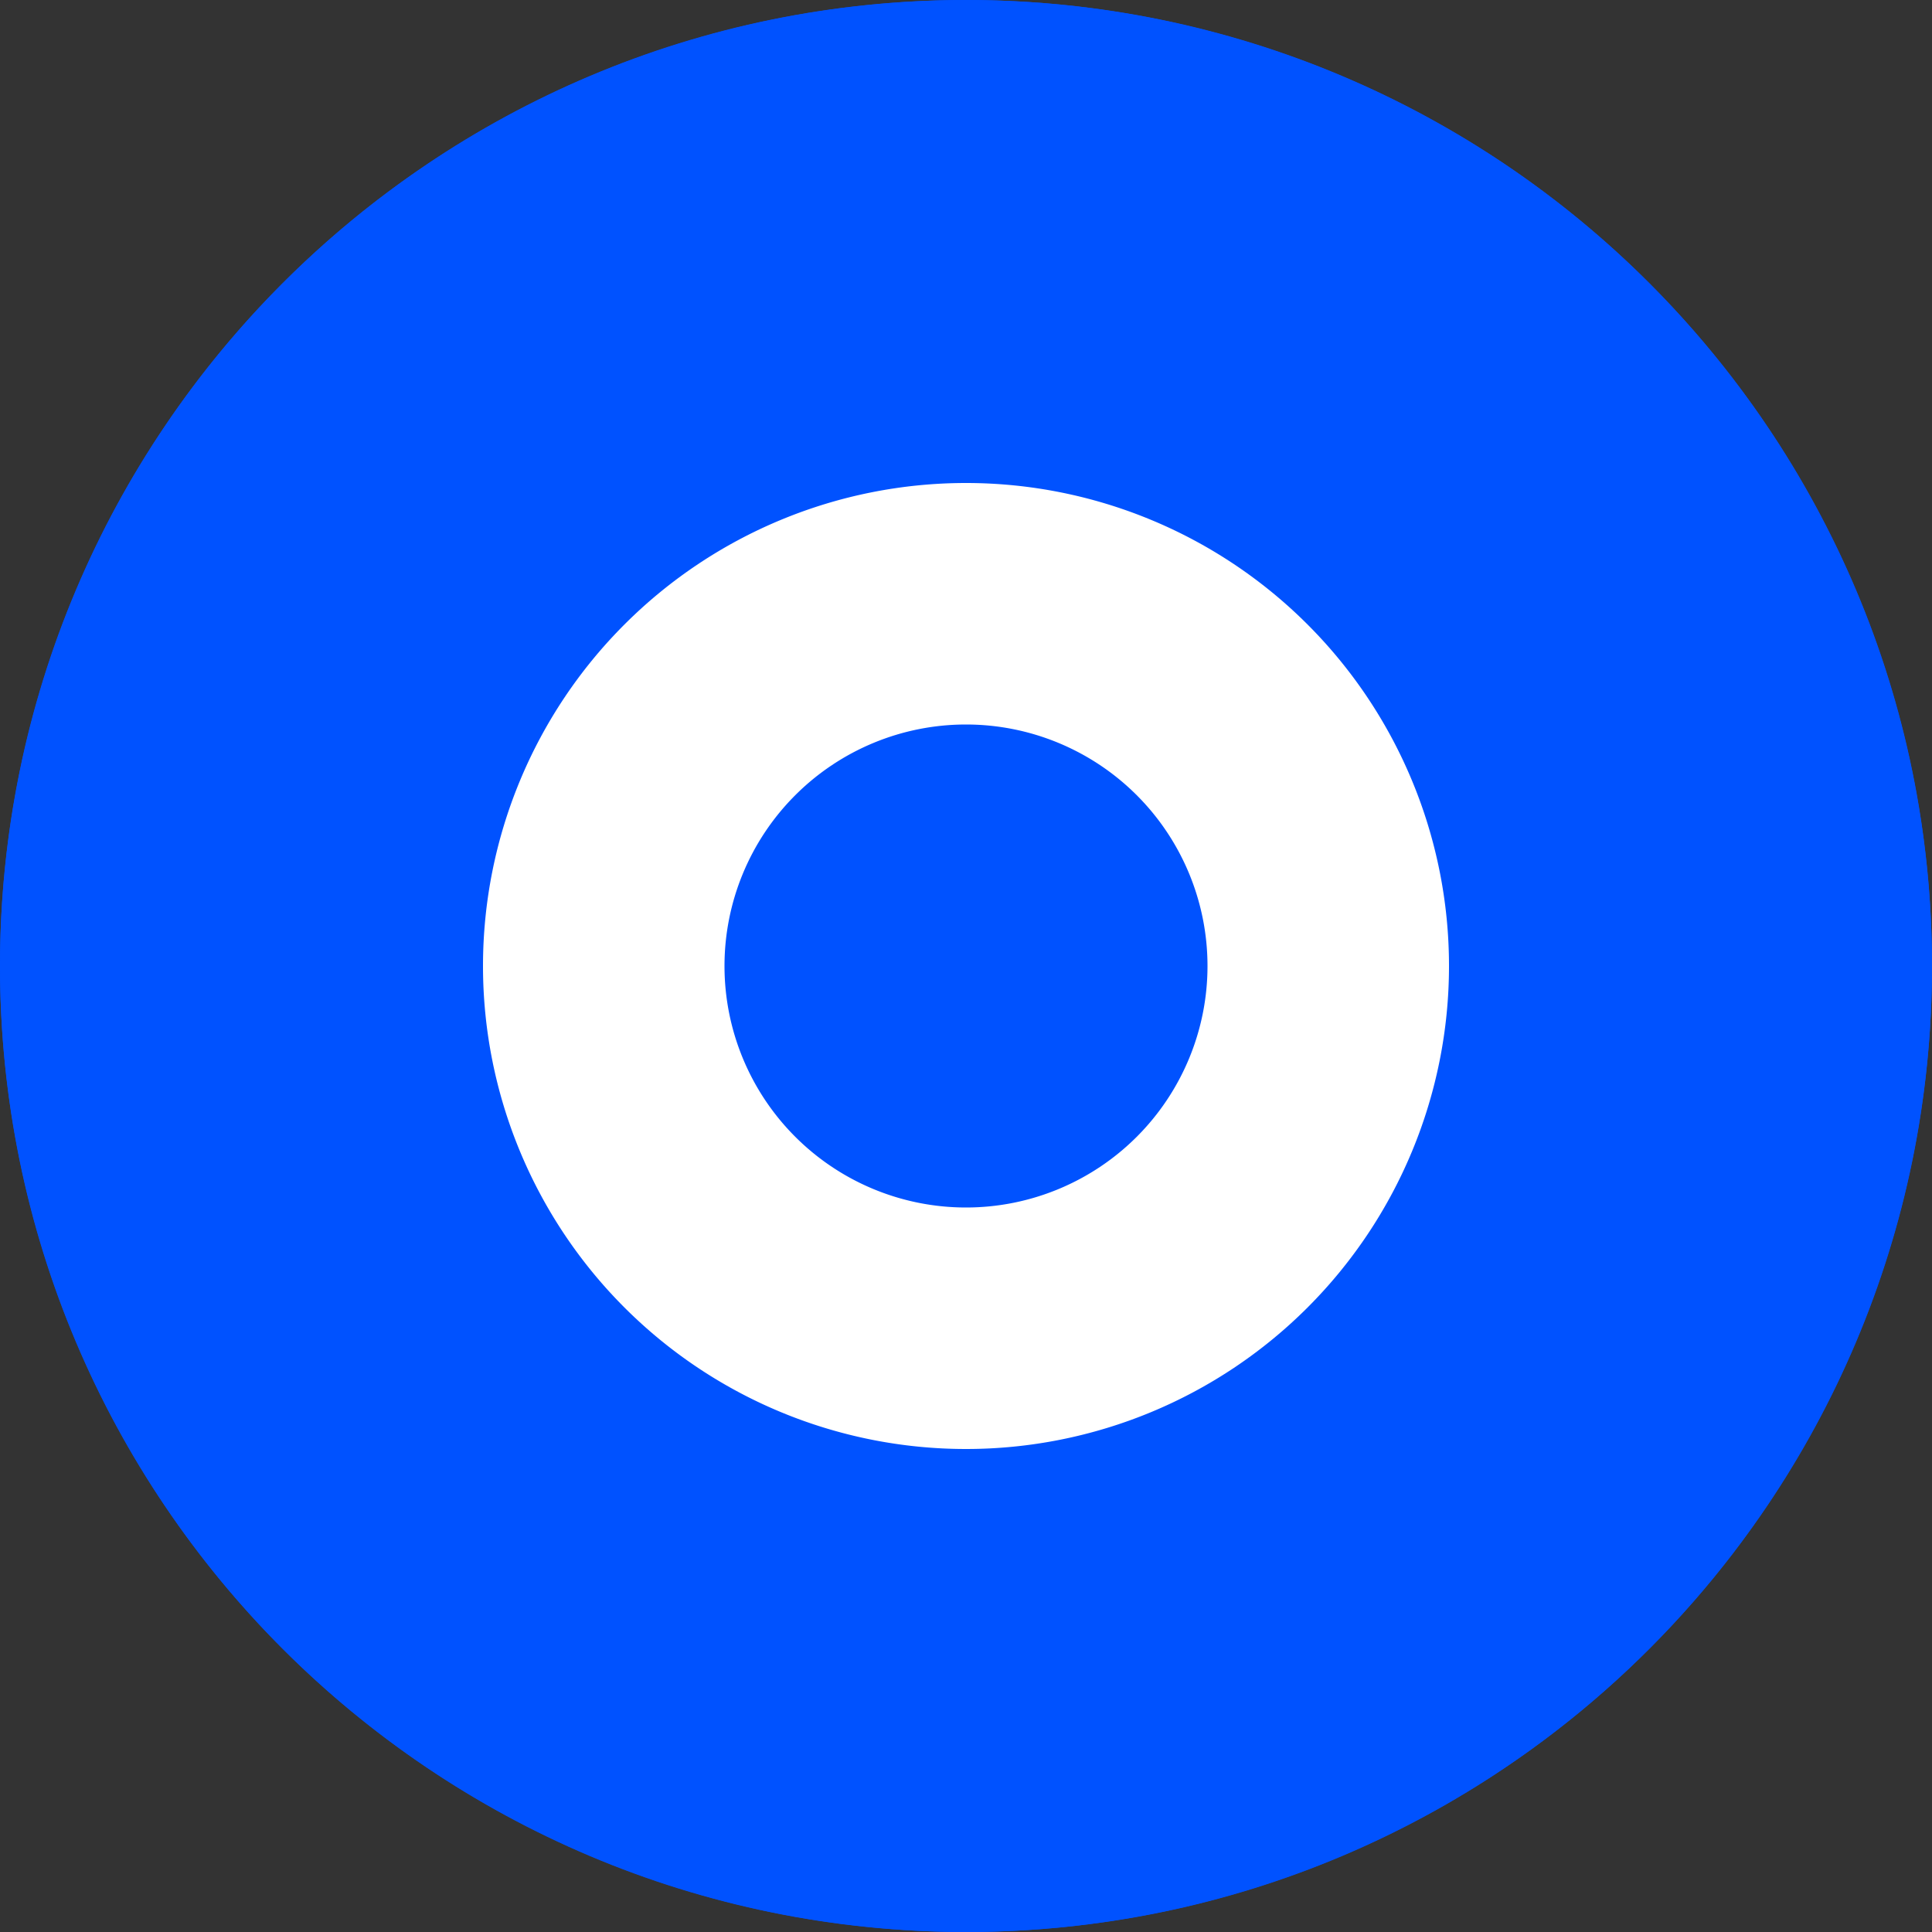 <svg xmlns="http://www.w3.org/2000/svg" fill="none" viewBox="0 0 32 32"><rect x="0" y="0" width="32" height="32" fill="#333333" stroke="none"/><circle cx="16" cy="16" r="16" fill="#0052FF"/><path fill="#0052FF" d="M16 32c8.837 0 16-7.163 16-16S24.837 0 16 0 0 7.163 0 16s7.163 16 16 16"/><path fill="#fff" d="M16 24a8 8 0 1 0 0-16 8 8 0 0 0 0 16"/><path fill="#0052FF" d="M16 20a4 4 0 1 0 0-8 4 4 0 0 0 0 8"/></svg>
